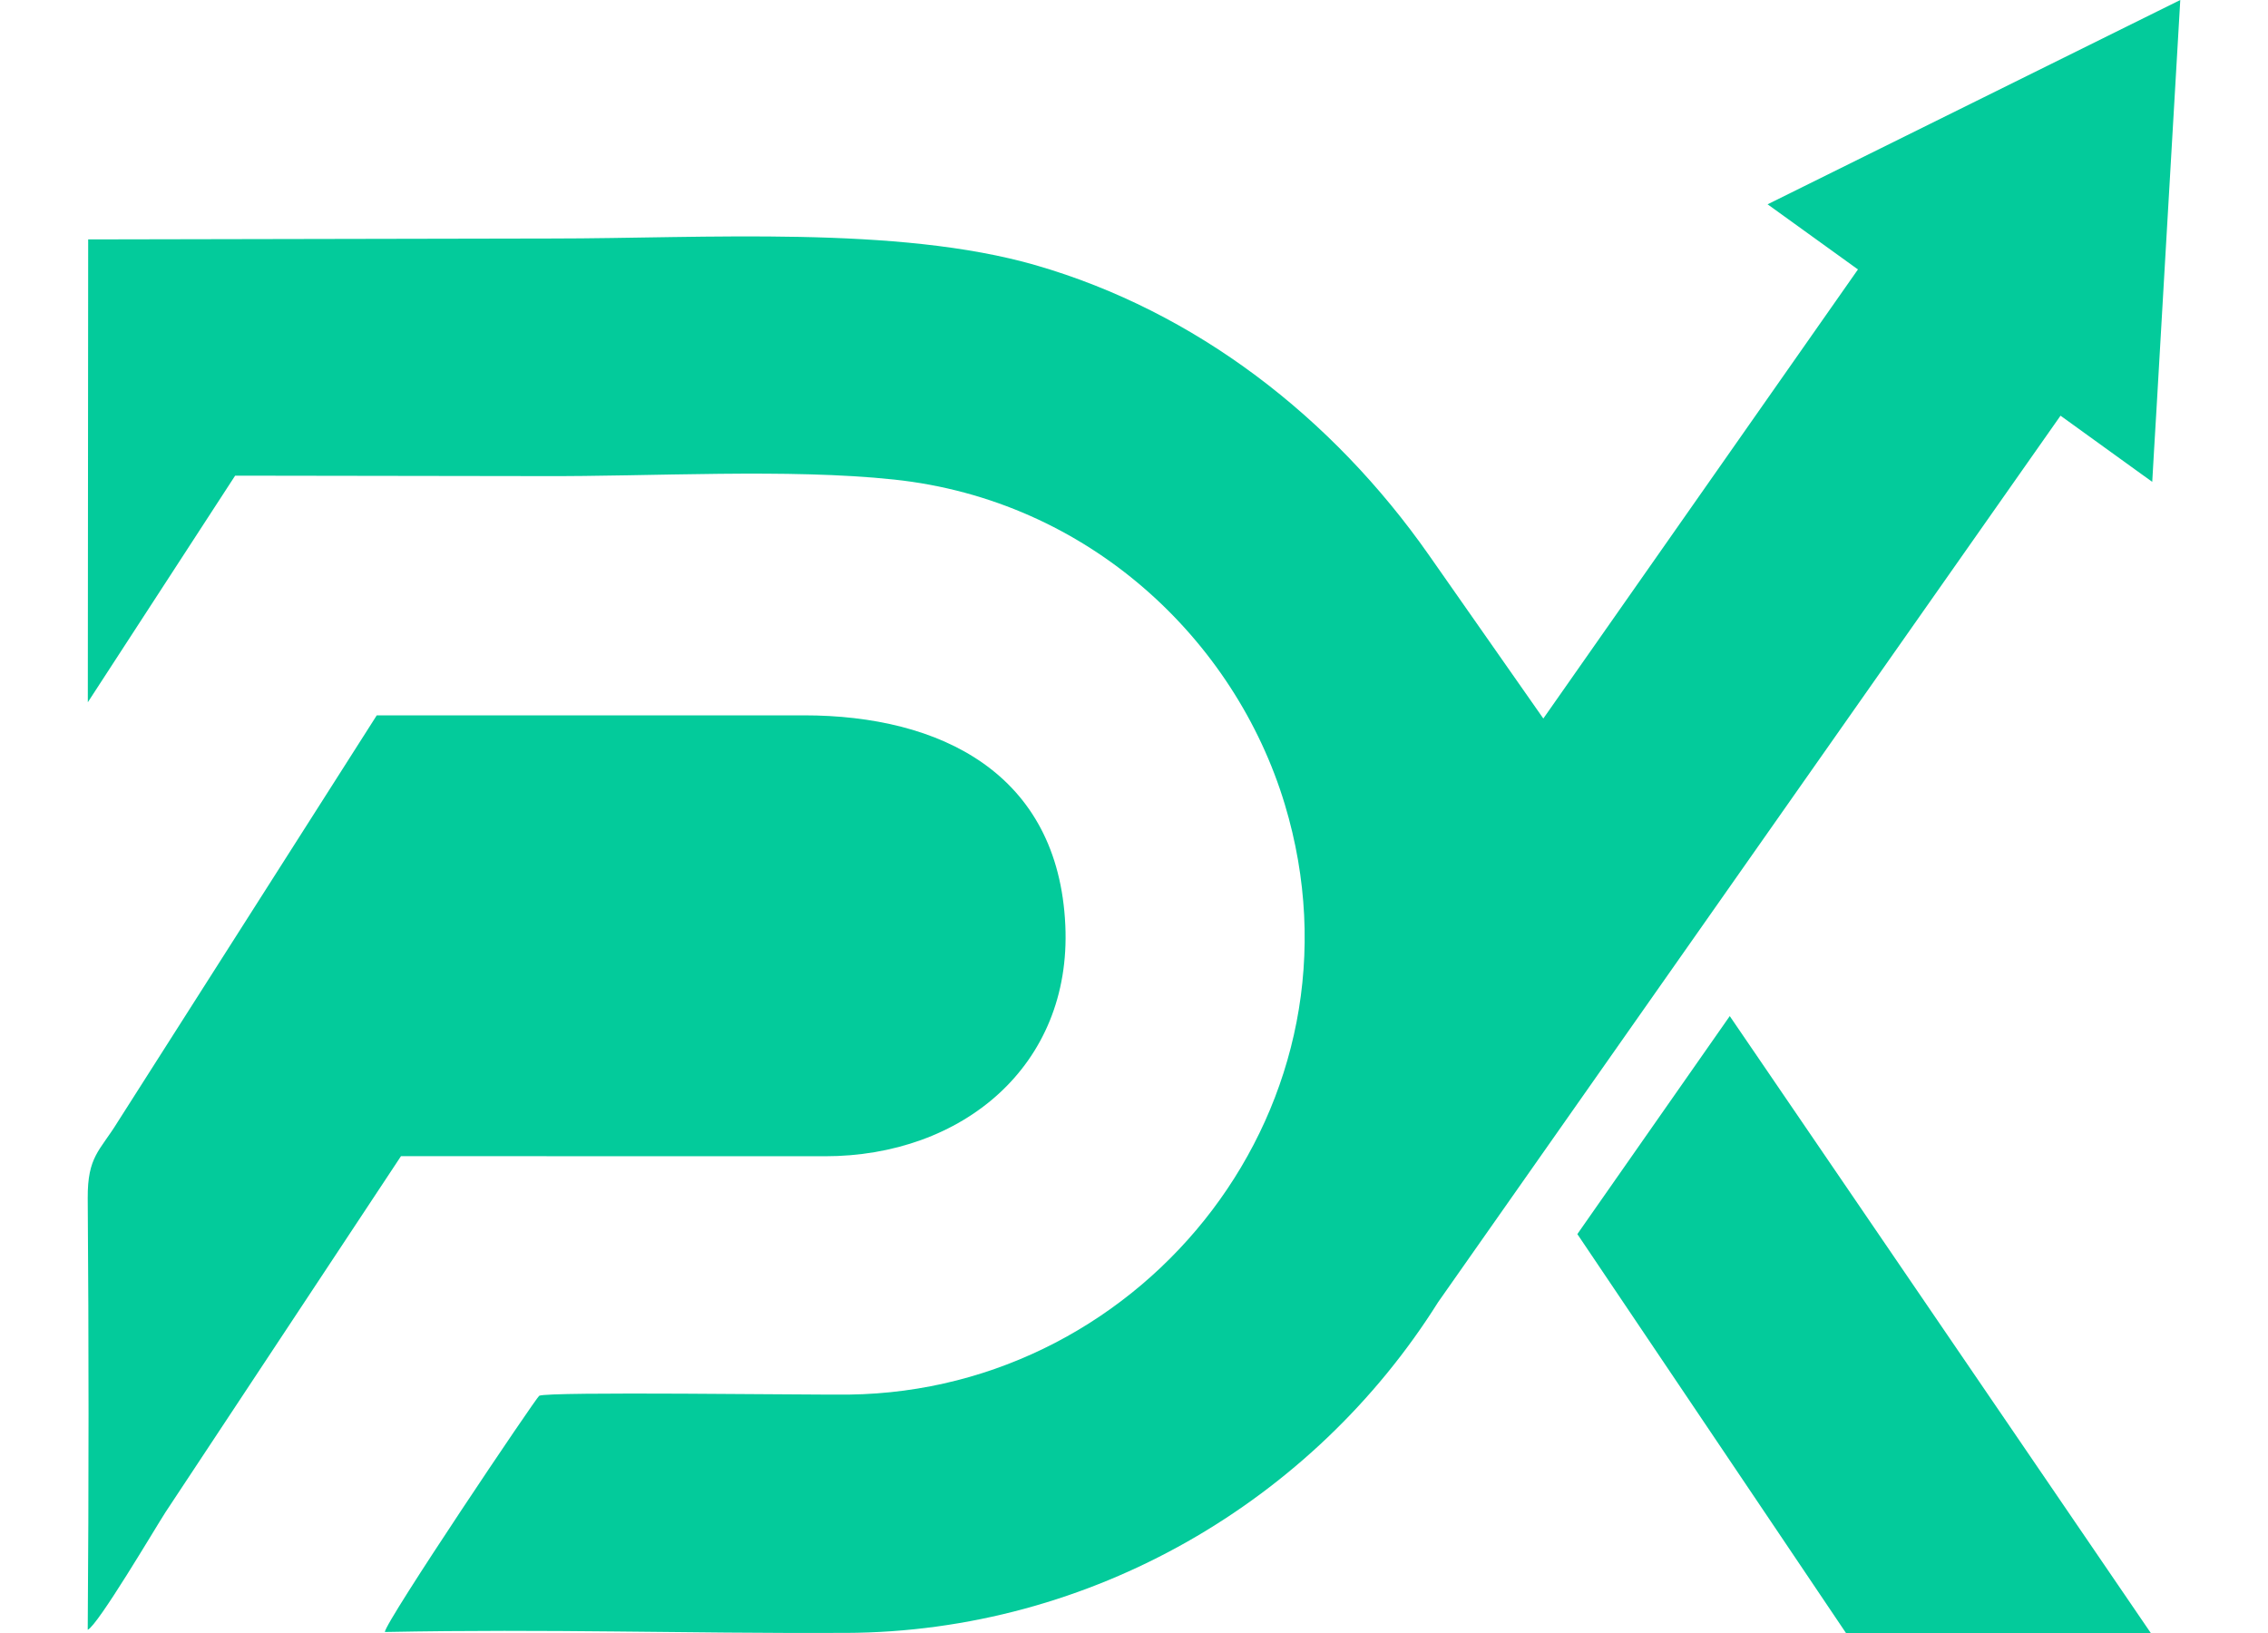 <svg width="25" height="18" viewBox="0 0 25 18" fill="none" xmlns="http://www.w3.org/2000/svg">
<path id="Vector" fill-rule="evenodd" clip-rule="evenodd" d="M22.713 4.582L23.583 5.21L23.724 5.311L23.743 4.98L23.772 4.492L23.862 2.938L24.033 0L21.775 1.118L19.484 2.252L20.48 2.97L17.012 7.92L15.752 6.12C14.687 4.599 13.181 3.434 11.419 2.924C9.892 2.483 7.768 2.629 6.083 2.629L0.972 2.639L0.968 7.741L2.592 5.243L5.969 5.248C7.175 5.254 8.696 5.162 9.855 5.286C12.002 5.514 13.615 7.053 14.162 8.865C15.156 12.159 12.637 15.33 9.359 15.372C8.926 15.377 6.041 15.336 5.944 15.385C5.913 15.4 4.247 17.875 4.242 17.989C6.103 17.953 7.454 18.006 9.321 17.999C12.036 17.989 14.48 16.538 15.851 14.355L22.713 4.582ZM19.067 11.2L17.387 13.603L20.348 18H23.708L19.067 11.2ZM1.296 12.369C1.1 12.688 0.964 12.745 0.967 13.209C0.979 14.789 0.979 16.384 0.967 17.965C1.081 17.913 1.708 16.849 1.824 16.669L4.42 12.744L9.092 12.745C10.604 12.746 11.814 11.75 11.743 10.2C11.667 8.523 10.365 7.885 8.863 7.885L4.153 7.885L1.296 12.369Z" fill="#03CB9B"/>
</svg>
